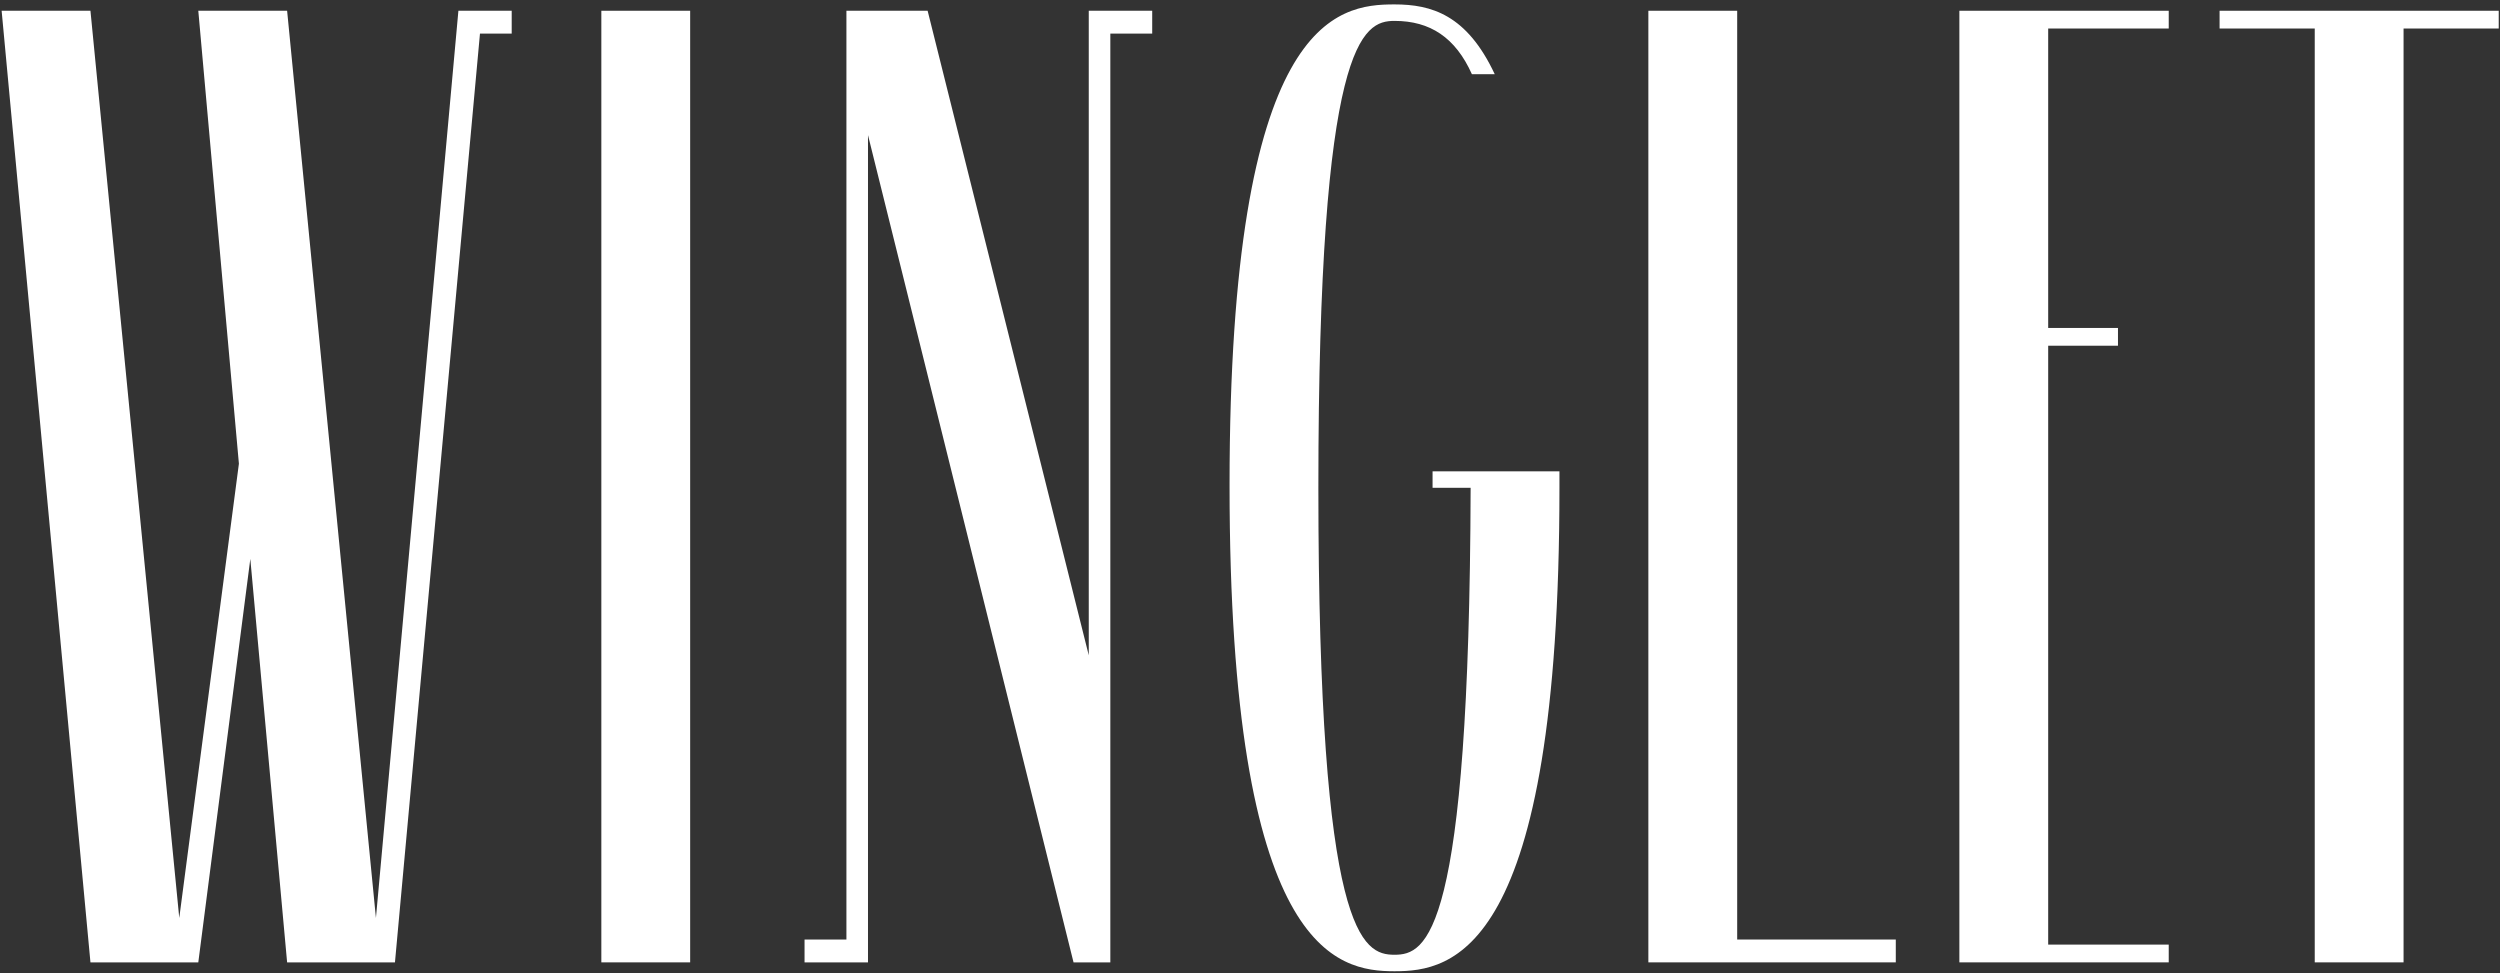 <svg width="465" height="181" viewBox="0 0 465 181" fill="none" xmlns="http://www.w3.org/2000/svg">
    <rect x="0" y="0" width="465" height="181" fill="#333333" stroke="none"/>
    <path d="M33.343 170.74L44.435 86.252L36.883 2H53.403L69.923 170.74L85.263 2H95.175V6.248H89.275L73.463 179H53.403L46.559 103.952L36.883 179H16.823L0.303 2H16.823L33.343 170.74Z" fill="white"/>
    <path d="M128.37 2V179H111.85V2H128.37Z" fill="white"/>
    <path d="M214.31 6.248H206.522V179H199.678L161.446 25.128V179H149.646V174.752H157.434V2H172.538L202.51 121.888V2H214.31V6.248Z" fill="white"/>
    <path d="M259.377 3.888C253.477 3.888 245.217 7.428 245.217 90.736C245.217 174.28 253.477 177.584 259.377 177.584C265.277 177.584 273.301 174.28 273.537 90.736H266.457V87.668H290.057V90.736C290.057 177.584 269.997 180.652 259.377 180.652C248.757 180.652 228.697 177.348 228.697 90.264C228.697 3.18 248.757 0.82 259.377 0.82C266.221 0.82 272.829 2.708 278.021 13.8H273.773C270.705 6.956 265.985 3.888 259.377 3.888Z" fill="white"/>
    <path d="M323.116 174.752H352.616V179H323.116H306.596V2H323.116V174.752Z" fill="white"/>
    <path d="M380.963 175.696H403.383V179H380.963H364.443V2H380.963H403.383V5.304H380.963V61H393.943V64.304H380.963V175.696Z" fill="white"/>
    <path d="M430.542 5.304H412.842V2H430.542H447.062H464.762V5.304H447.062V179H430.542V5.304Z" fill="white"/>
</svg>
